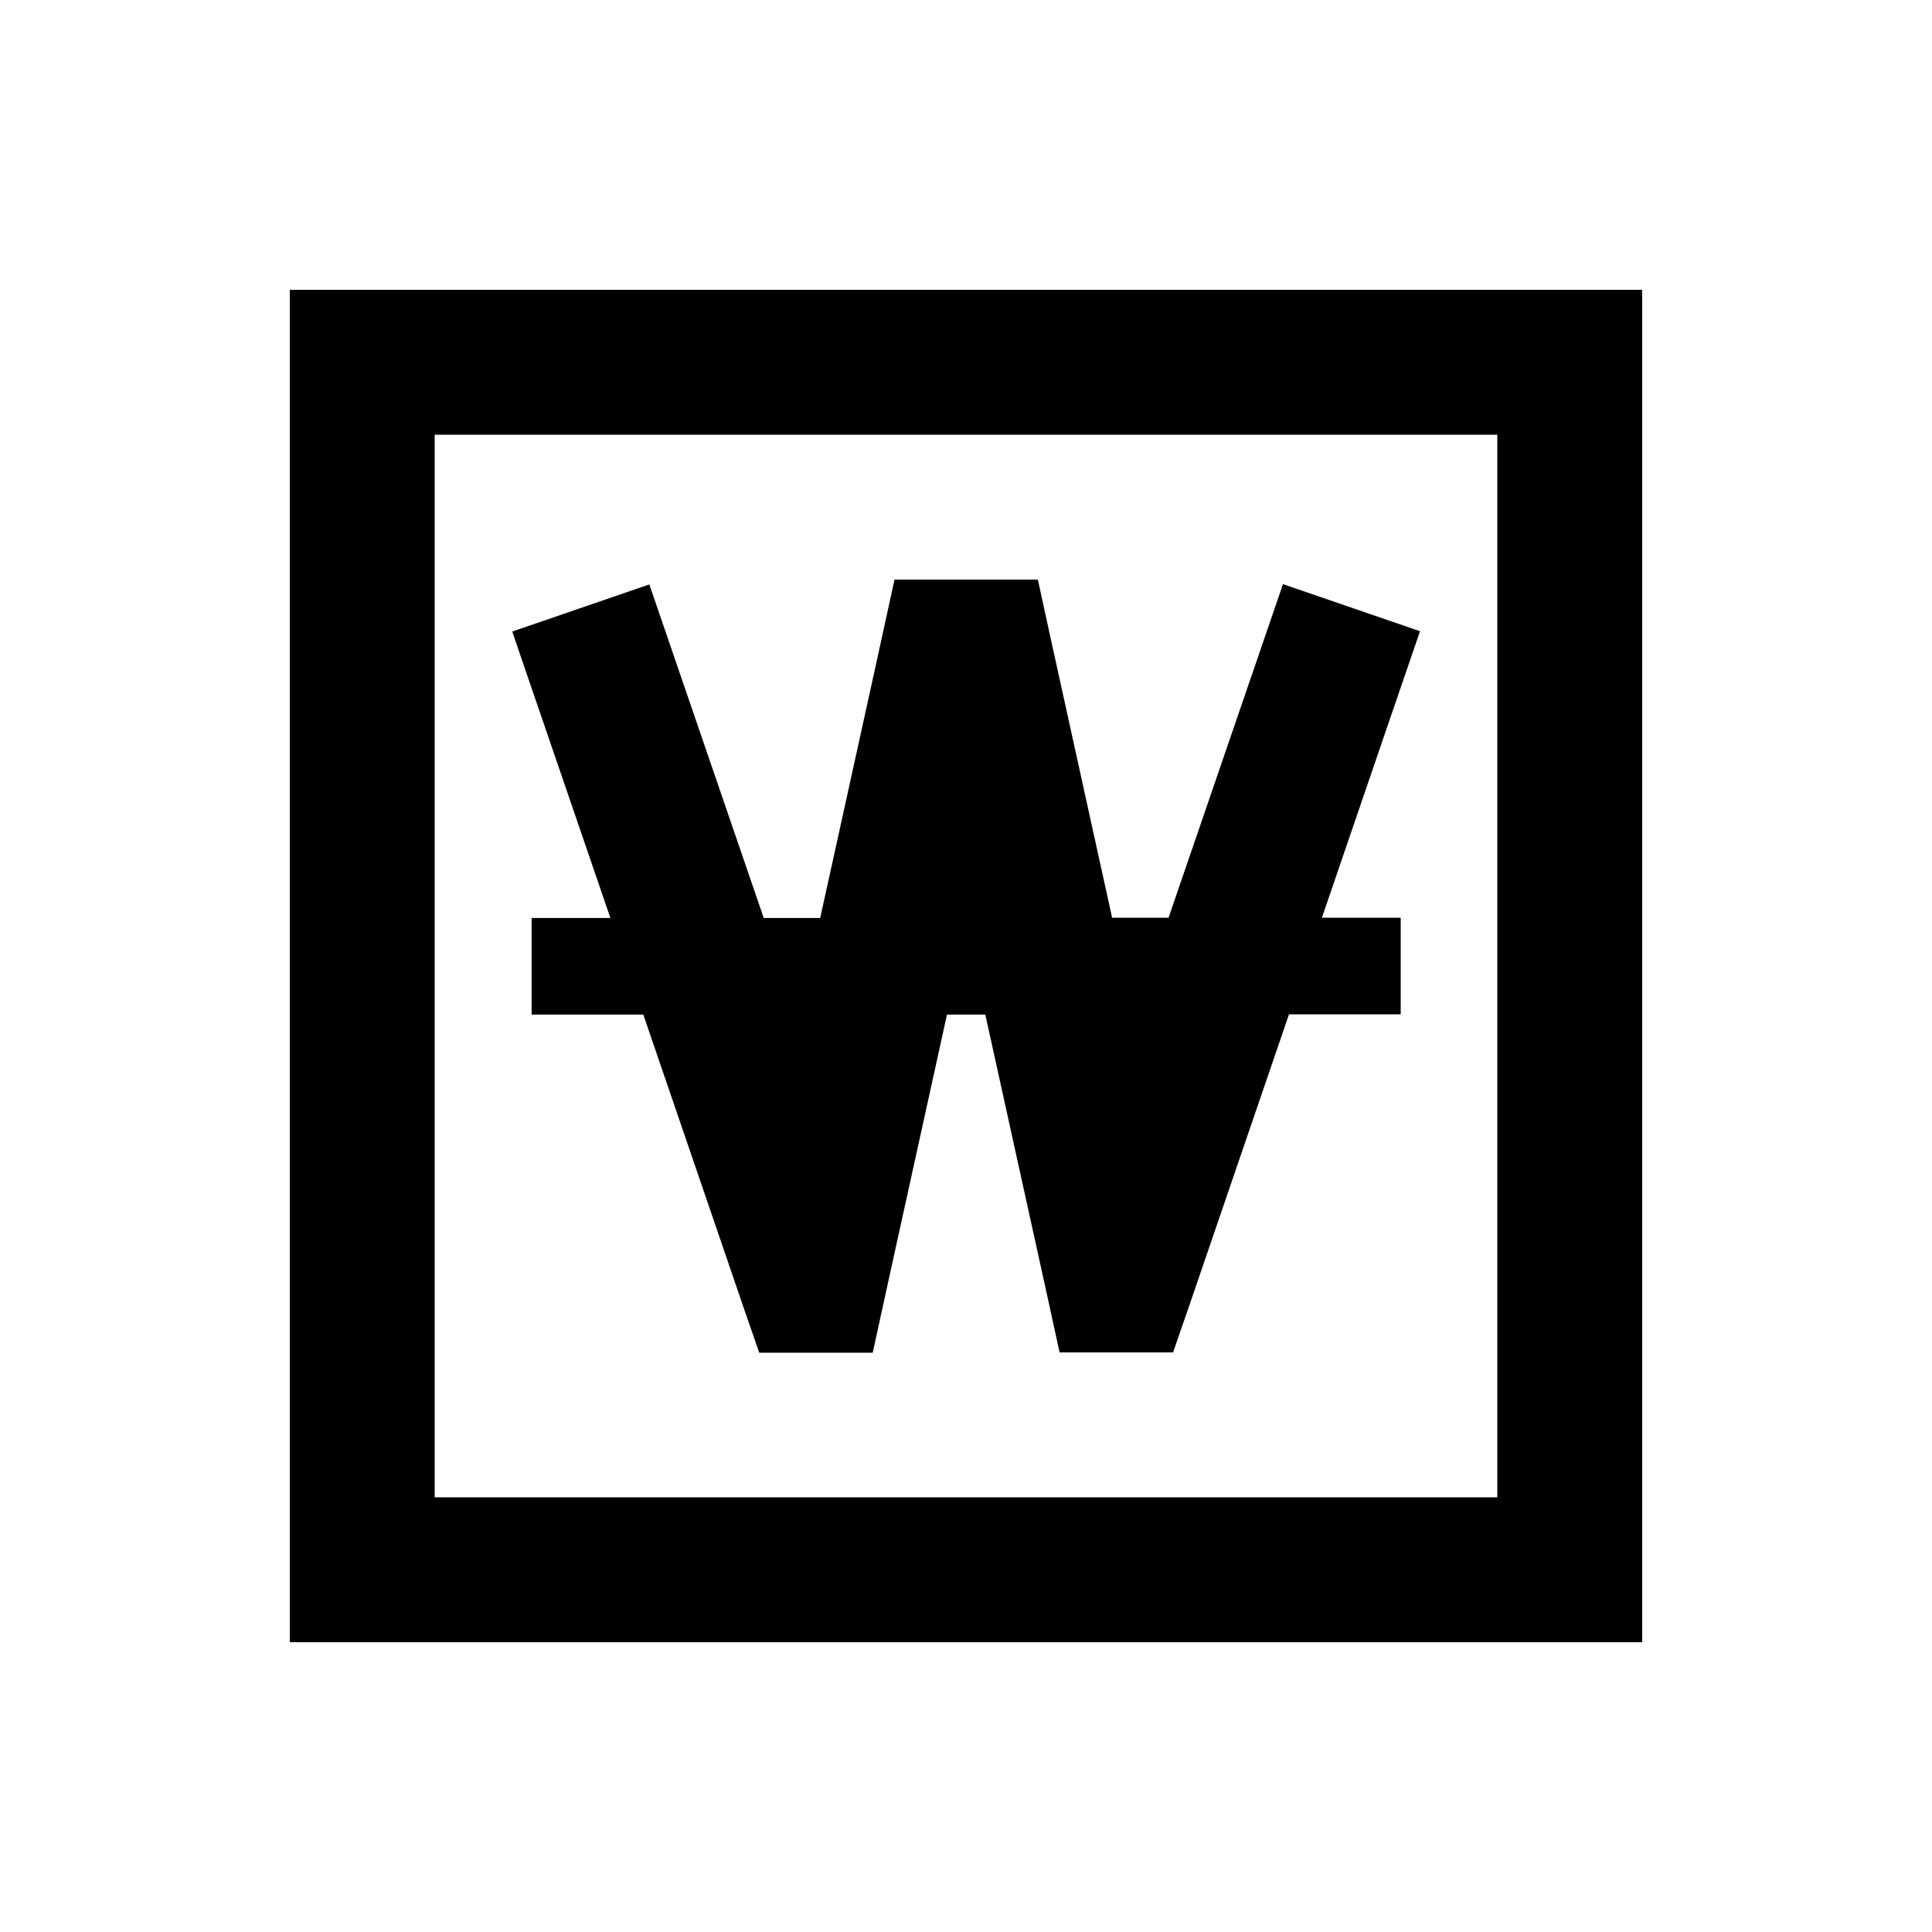 <svg xmlns="http://www.w3.org/2000/svg" viewBox="0 0 640 640"><!--! Font Awesome Pro 7.1.0 by @fontawesome - https://fontawesome.com License - https://fontawesome.com/license (Commercial License) Copyright 2025 Fonticons, Inc. --><path fill="currentColor" d="M144 144L144 496L496 496L496 144L144 144zM96 96L544 96L544 544L96 544L96 96zM296.1 192L343.8 192L347.9 210.8L368.4 304L387.1 304C410.9 234.6 423.5 197.8 425 193.5L470.4 209.1C468 216 457.2 247.6 437.9 304L464 304L464 336L427 336L394.2 431.8L388.6 448L351 448L346.9 429.2L326.4 336.1L313.7 336.1C297.3 410.6 289.1 447.9 289.1 448.1L251.5 448.1L245.9 431.9L213.1 336.1L176.1 336.1L176.1 304.1L202.2 304.1C182.9 247.7 172 216.1 169.7 209.2L215.1 193.6C216.6 197.9 229.2 234.7 253 304.1L271.7 304.1C288.1 229.6 296.3 192.3 296.3 192.1z"/></svg>